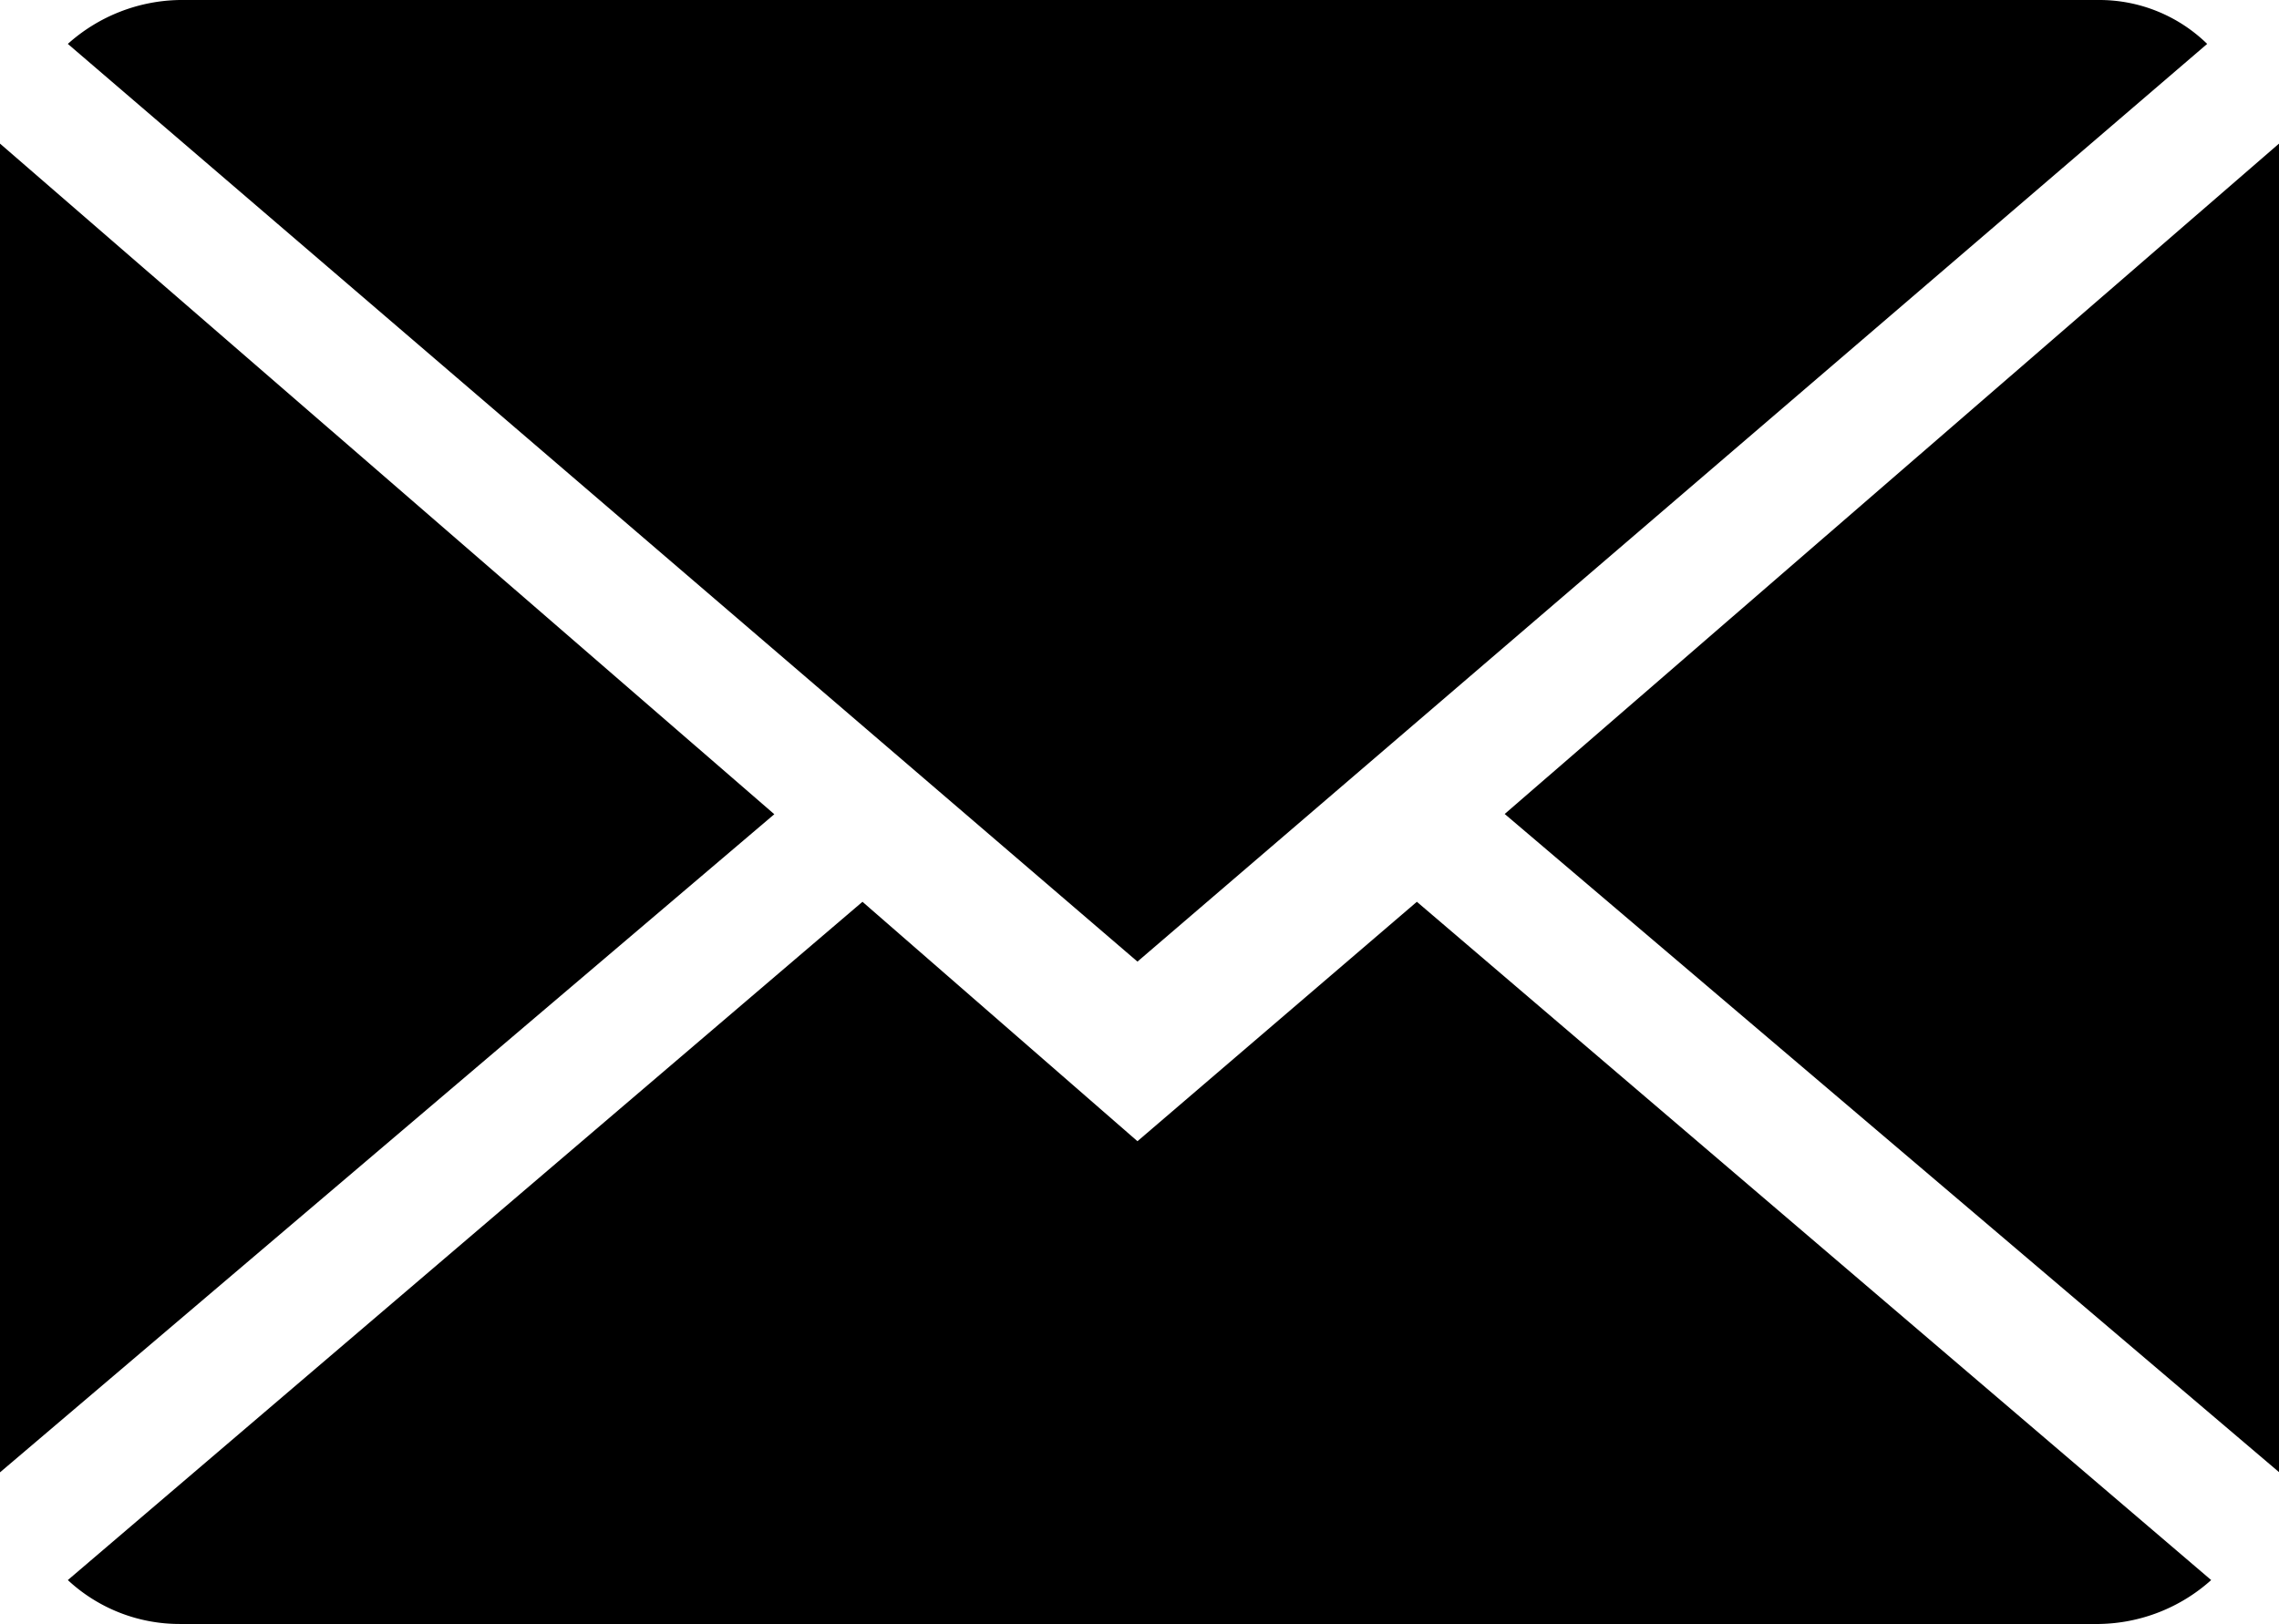 <svg height="19.494" viewBox="0 0 27.349 19.494" width="27.349" xmlns="http://www.w3.org/2000/svg"><path d="m14.536 25.474-3.3-2.874-9.536 8.142a1.966 1.966 0 0 0 1.341.527h23.039a2.058 2.058 0 0 0 1.341-.527l-9.532-8.142z" transform="translate(-.886 -11.775)"/><path d="m27.373.527a1.851 1.851 0 0 0 -1.293-.527h-23.039a2.058 2.058 0 0 0 -1.341.527l12.836 11.016z" transform="translate(-.886)"/><path d="m0 3.6v15.95l9.292-7.9z" transform="translate(0 -1.876)"/><path d="m37.7 11.647 9.292 7.9v-15.947z" transform="translate(-19.643 -1.876)"/></svg>
